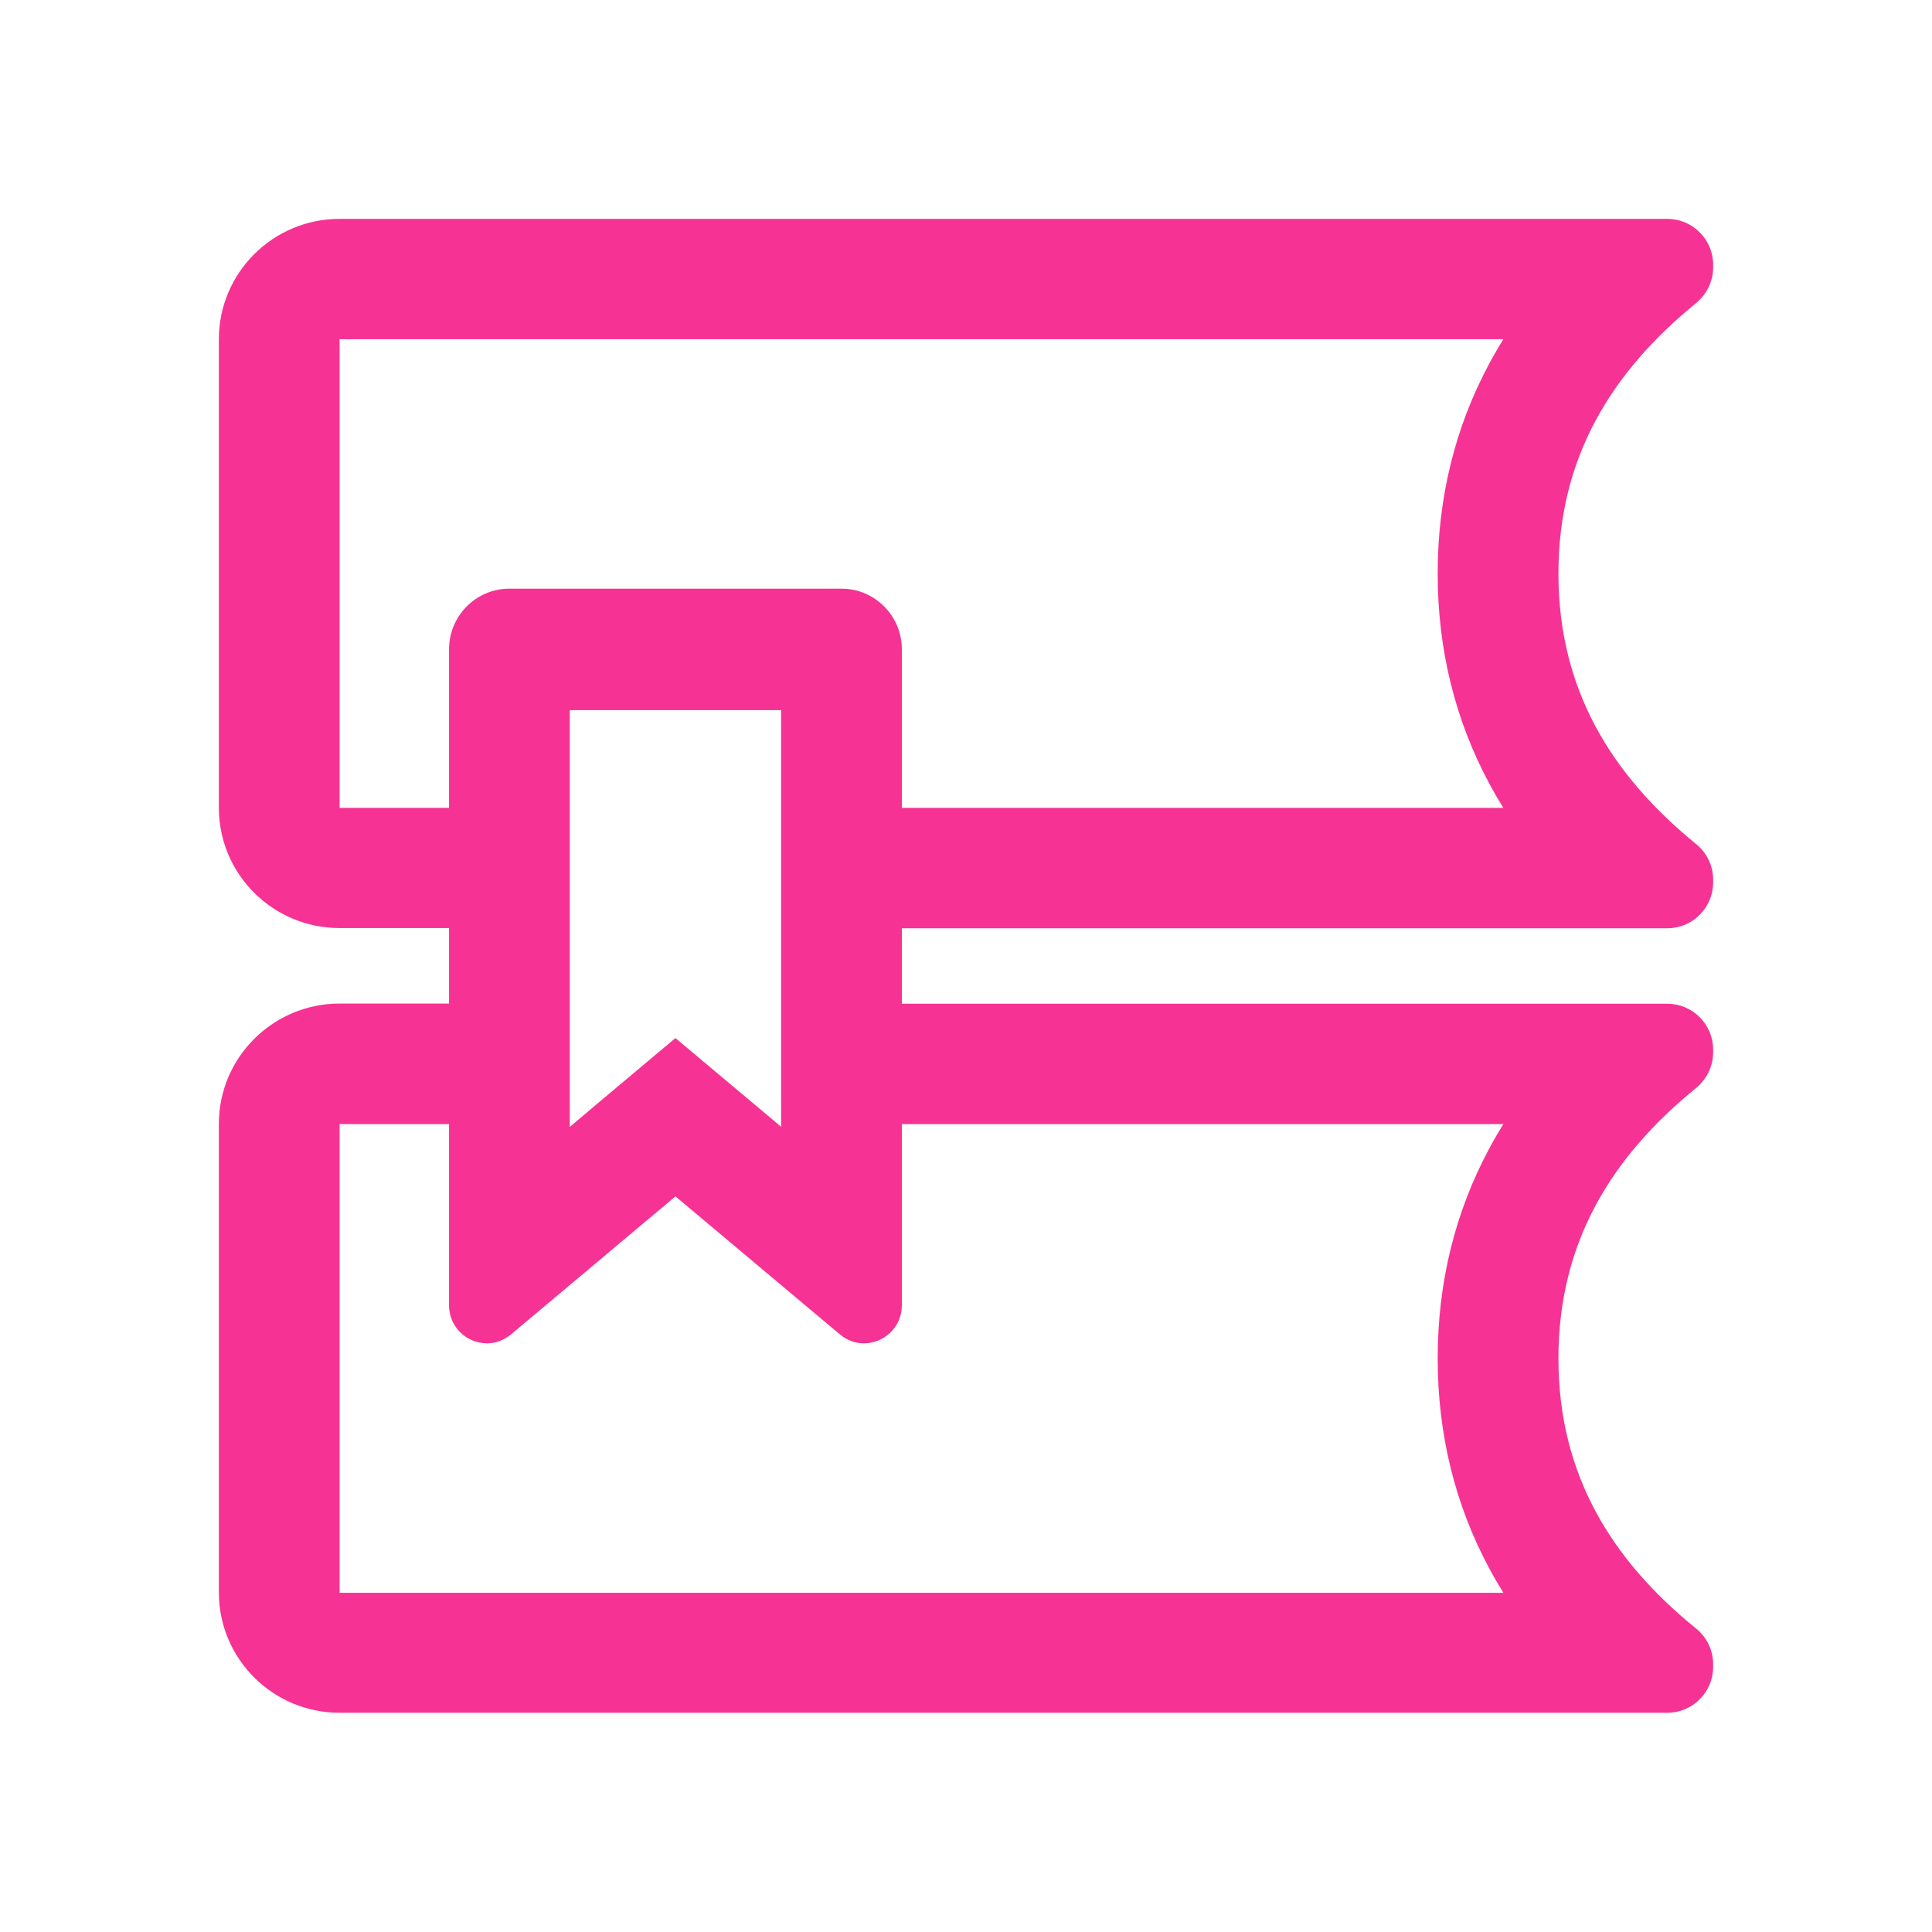 <?xml version="1.0" standalone="no"?><!DOCTYPE svg PUBLIC "-//W3C//DTD SVG 1.1//EN" "http://www.w3.org/Graphics/SVG/1.1/DTD/svg11.dtd"><svg t="1695871430872" class="icon" viewBox="0 0 1024 1024" version="1.1" xmlns="http://www.w3.org/2000/svg" p-id="11619" xmlns:xlink="http://www.w3.org/1999/xlink" width="200" height="200"><path d="M898.9 160.7c5.7-4.7 9.1-11.6 9.1-18.9v-1.5c0-13.4-10.9-24.3-24.3-24.3H180c-35.3 0-64 28.6-64 63.8v248.3c0 35.3 28.7 63.8 64 63.8h58v40h-58c-35.3 0-64 28.6-64 63.8V844c0 35.3 28.7 63.8 64 63.8h703.7c13.4 0 24.3-10.9 24.3-24.3V882c0-7.4-3.4-14.3-9.1-18.9C854.4 827 826 781.8 826 720s28.4-107 72.9-143.3c5.7-4.7 9.1-11.6 9.1-18.9v-1.5c0-13.4-10.9-24.3-24.3-24.3H478v-40h405.7c13.4 0 24.3-10.9 24.3-24.3v-1.5c0-7.4-3.4-14.3-9.1-18.9C854.4 411 826 365.8 826 304s28.4-107 72.9-143.3zM796.8 595.8c-2.6 4.2-5.1 8.5-7.4 12.8C771.2 642.4 762 679.9 762 720c0 40.1 9.2 77.6 27.4 111.4 2.3 4.3 4.8 8.6 7.4 12.8H180V595.8h58v96c0 12 9.8 20.2 20.1 20.2 4.4 0 8.8-1.5 12.7-4.7l87.2-73.2 87.2 73.2c3.9 3.2 8.3 4.7 12.7 4.7 10.3 0 20.1-8.2 20.1-20.2v-96h318.8zM302 597.3V376.4h112v220.8l-15-12.6-41-34.4-41 34.4-15 12.7z m487.4-181.9c2.3 4.3 4.8 8.6 7.4 12.8H478v-84c0-17.8-14.3-32.2-32-32.2H270c-17.7 0-32 14.4-32 32.2v84h-58V179.8h616.8c-2.6 4.2-5.1 8.5-7.4 12.8C771.2 226.4 762 263.9 762 304c0 40.1 9.2 77.6 27.4 111.4z" p-id="11620" fill="#F63394"></path></svg>